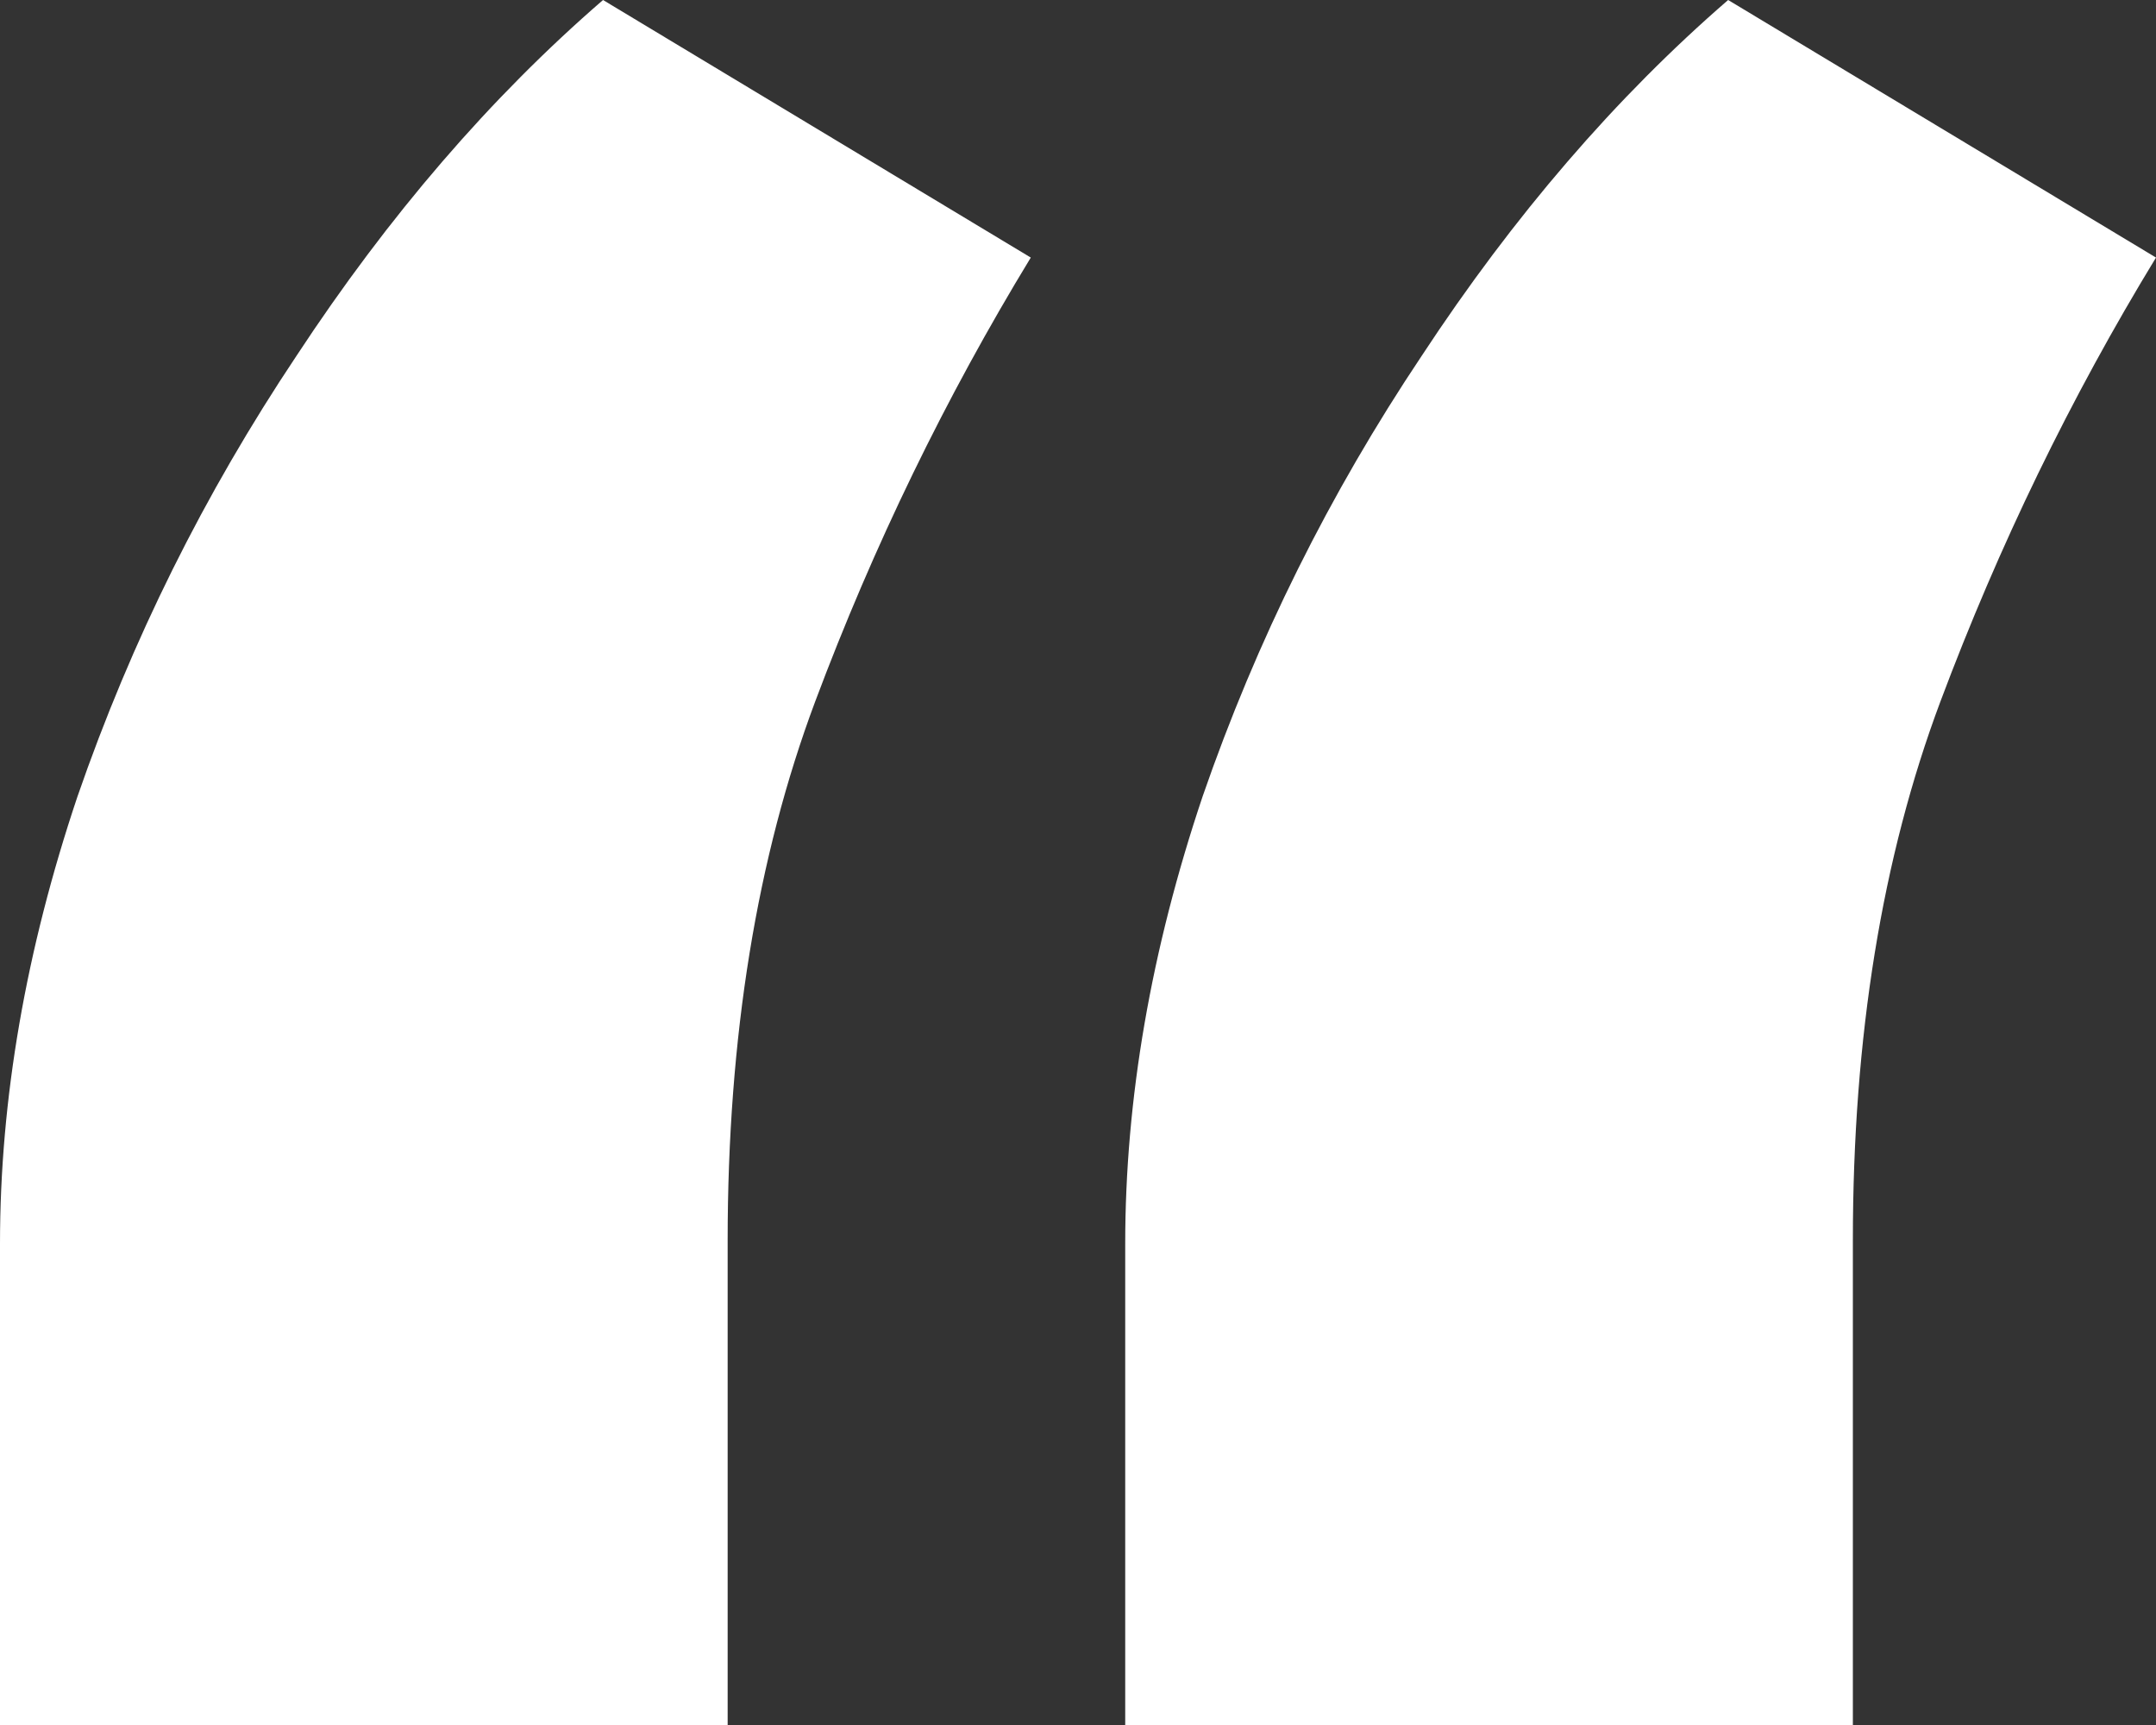 <svg width="20" height="16" viewBox="0 0 20 16" fill="none" xmlns="http://www.w3.org/2000/svg">
<rect x="0" y="0" width="20" height="16" fill="#333333" stroke="none"/>
<path d="M0 16V11.536C0 10.195 0.24 8.812 0.719 7.387C1.219 5.941 1.896 4.579 2.75 3.301C3.604 2.001 4.552 0.901 5.594 0L9.562 2.389C8.771 3.688 8.104 5.061 7.562 6.507C7.021 7.953 6.75 9.619 6.75 11.505V16H0ZM10.438 16V11.536C10.438 10.195 10.677 8.812 11.156 7.387C11.656 5.941 12.333 4.579 13.188 3.301C14.042 2.001 14.99 0.901 16.031 0L20 2.389C19.208 3.688 18.542 5.061 18 6.507C17.458 7.953 17.188 9.619 17.188 11.505V16H10.438Z" fill="white"/>
</svg>

